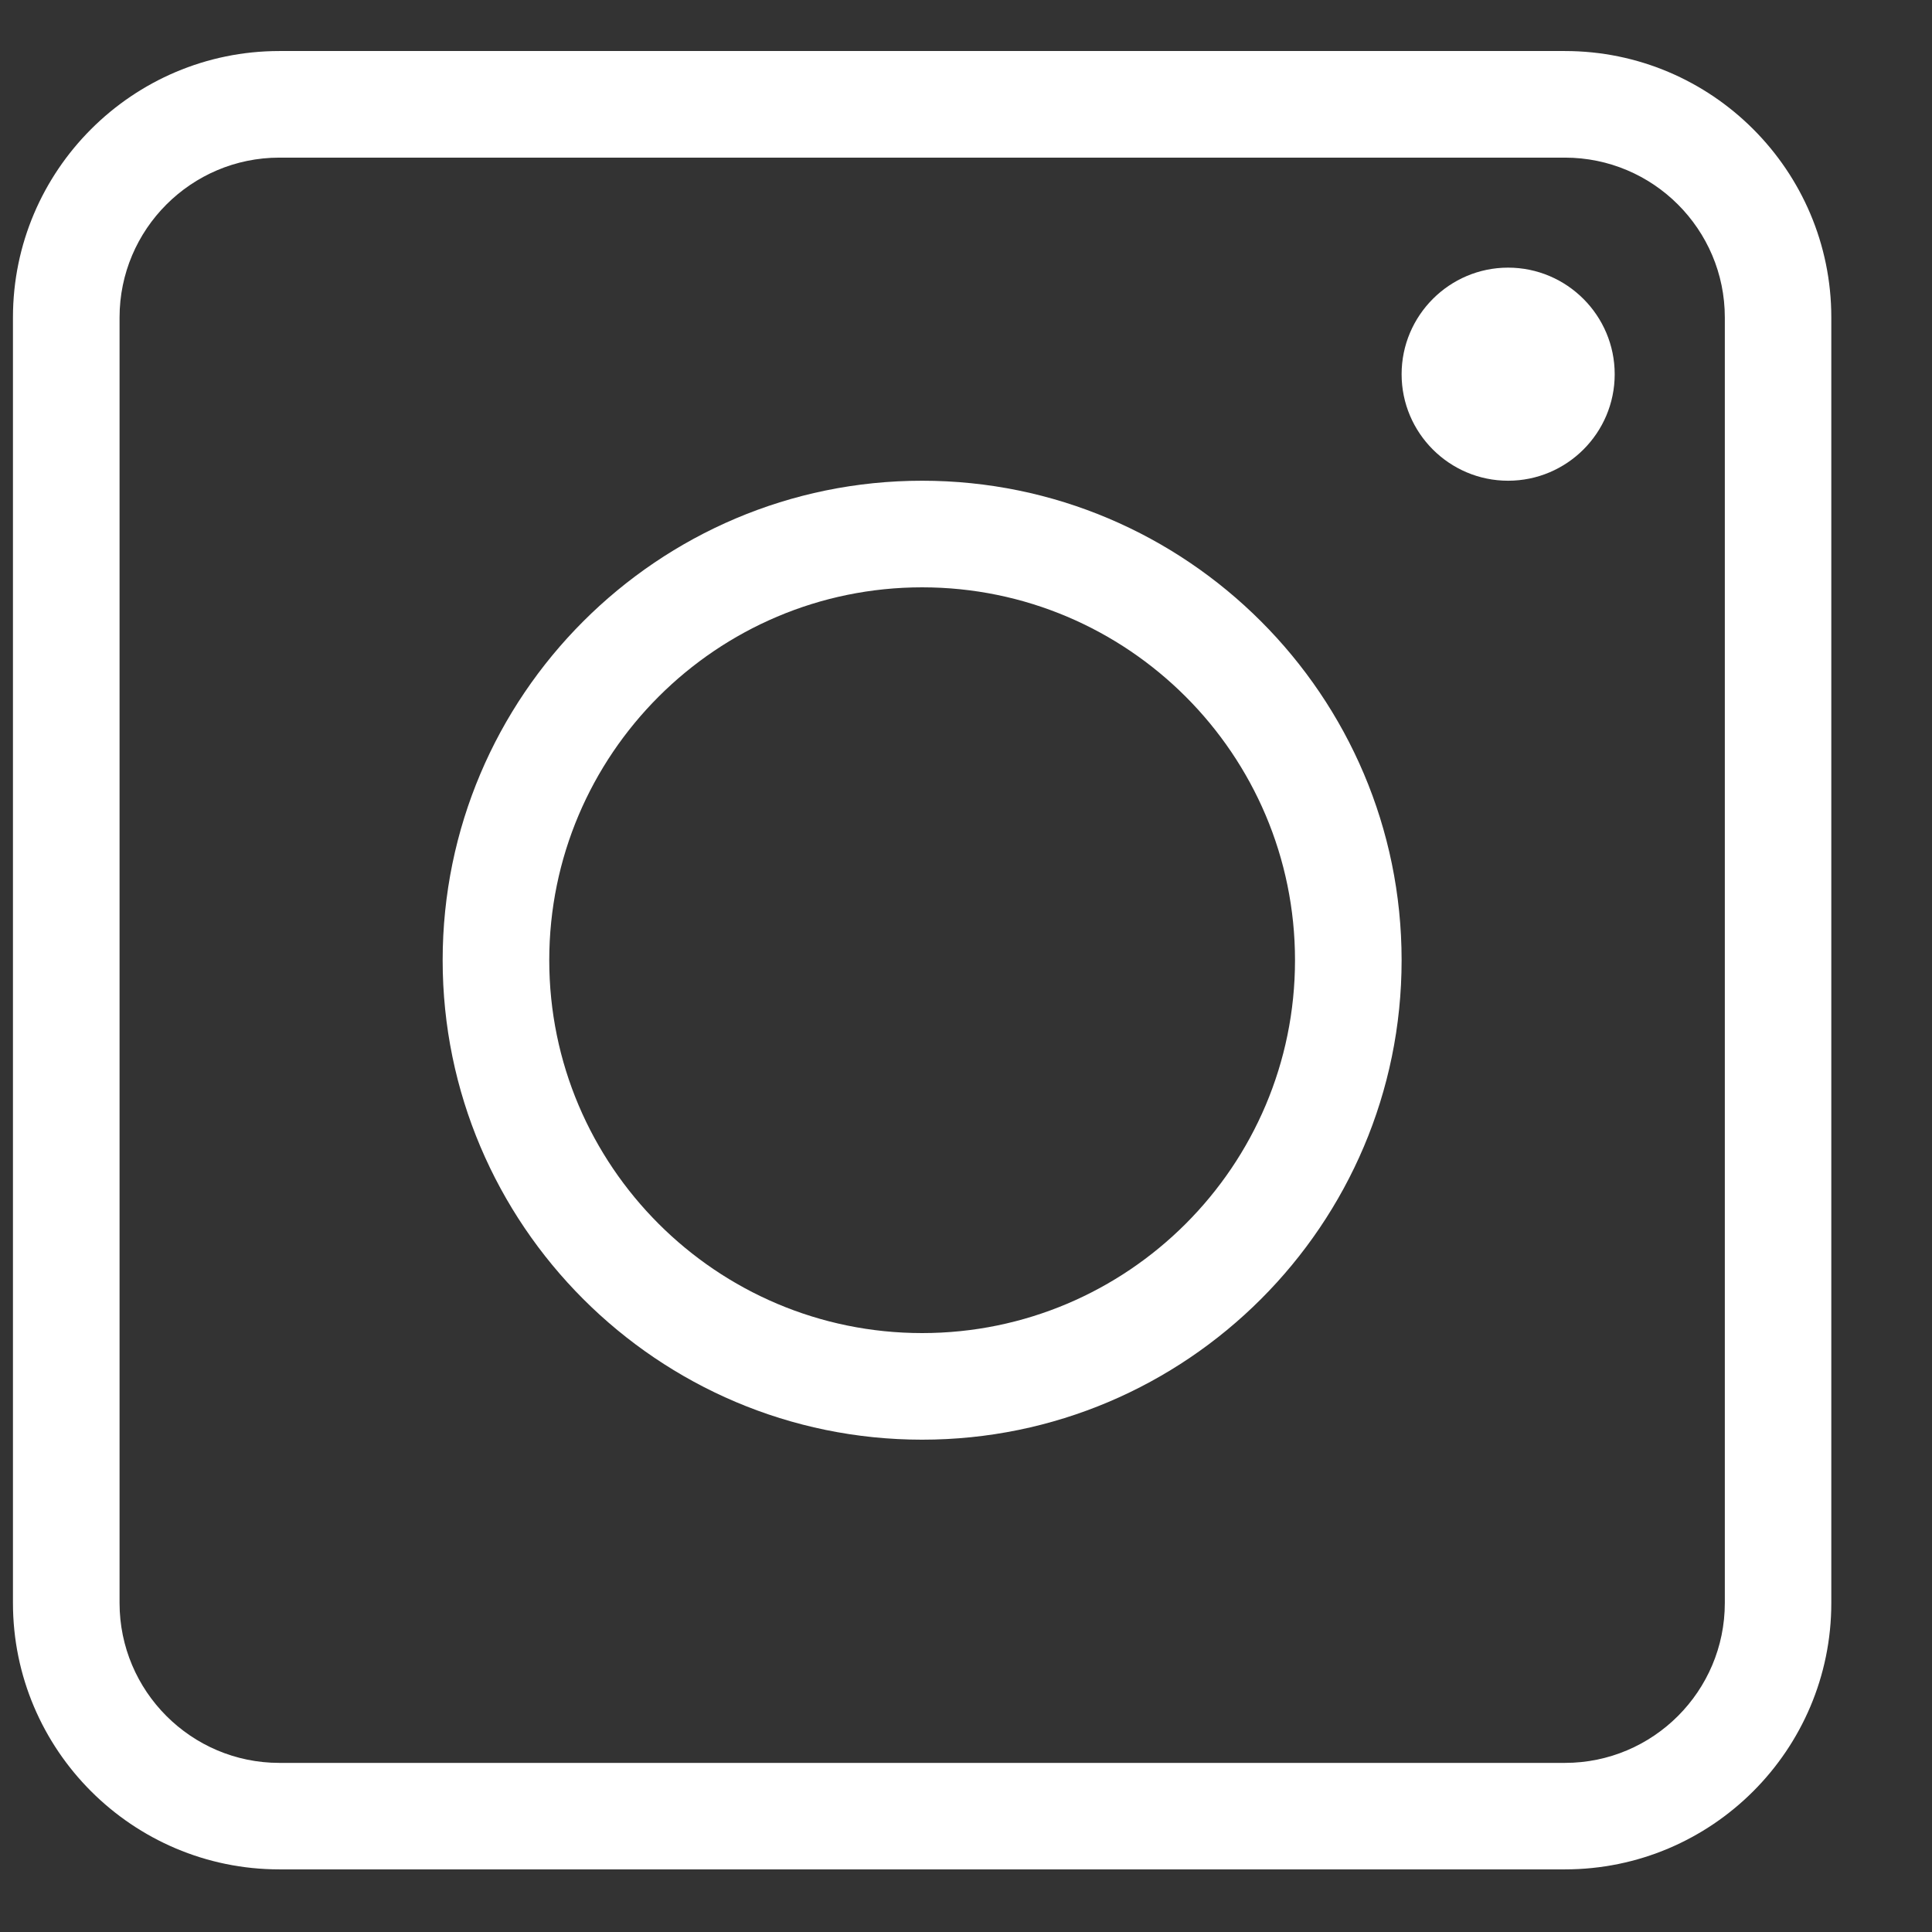 <svg width="17" height="17" viewBox="0 0 17 17" fill="none" xmlns="http://www.w3.org/2000/svg">
<rect x="0" y="0" width="17" height="17" fill="#333333" stroke="none"/>
<path d="M13.77 0.449H2.458C1.166 0.449 0.114 1.501 0.114 2.793V14.105C0.114 15.398 1.166 16.449 2.458 16.449H13.77C15.063 16.449 16.114 15.398 16.114 14.105V2.793C16.114 1.501 15.063 0.449 13.77 0.449ZM15.177 14.105C15.177 14.881 14.546 15.512 13.77 15.512H2.458C1.683 15.512 1.052 14.881 1.052 14.105V2.793C1.052 2.018 1.683 1.387 2.458 1.387H13.77C14.546 1.387 15.177 2.018 15.177 2.793V14.105Z" fill="white"/>
<path d="M13.27 2.355C12.754 2.355 12.333 2.776 12.333 3.293C12.333 3.81 12.754 4.23 13.27 4.23C13.787 4.23 14.208 3.81 14.208 3.293C14.208 2.776 13.787 2.355 13.27 2.355Z" fill="white"/>
<path d="M8.114 4.23C5.788 4.23 3.895 6.123 3.895 8.449C3.895 10.775 5.788 12.668 8.114 12.668C10.44 12.668 12.333 10.775 12.333 8.449C12.333 6.123 10.44 4.23 8.114 4.23ZM8.114 11.73C6.305 11.73 4.833 10.259 4.833 8.449C4.833 6.64 6.305 5.168 8.114 5.168C9.924 5.168 11.395 6.64 11.395 8.449C11.395 10.259 9.924 11.73 8.114 11.73Z" fill="white"/>
</svg>
